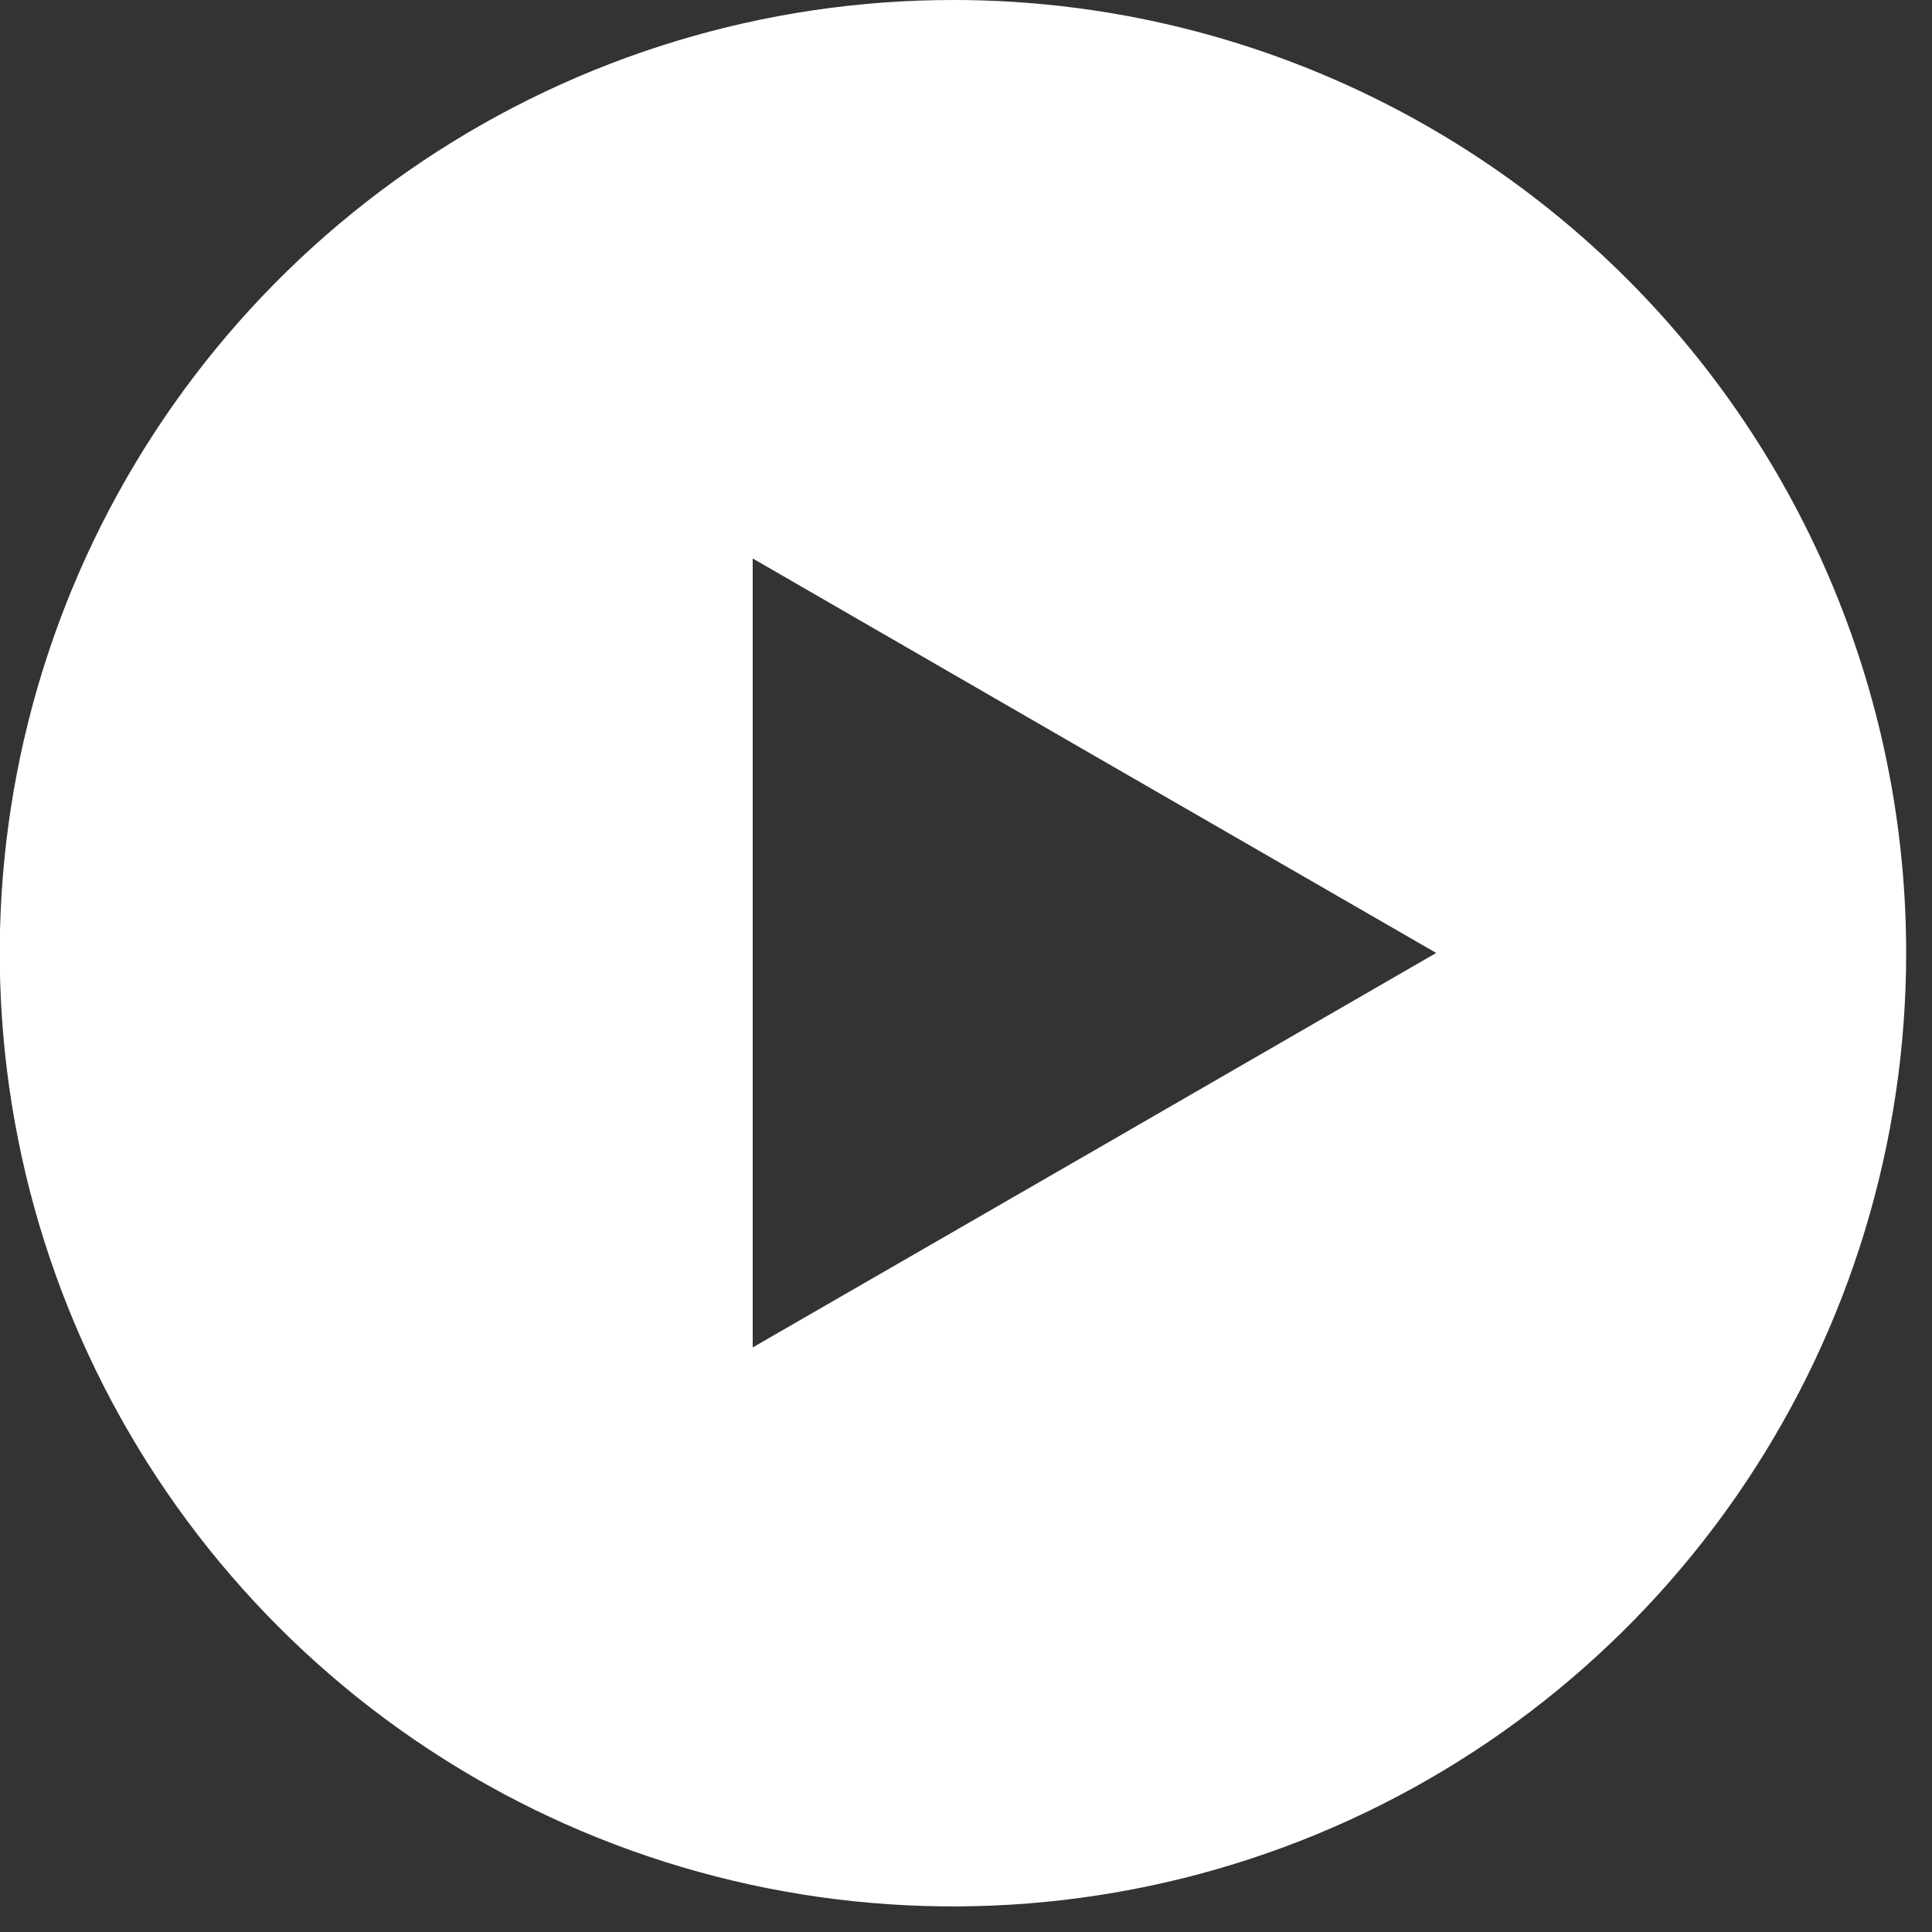 <svg width="74" height="74" viewBox="0 0 74 74" fill="none" xmlns="http://www.w3.org/2000/svg">
<rect x="0" y="0" width="74" height="74" fill="#333333" stroke="none"/>
<path d="M36.5 5.48446e-06C29.279 5.48446e-06 22.221 2.141 16.216 6.153C10.212 10.165 5.533 15.867 2.769 22.538C0.006 29.21 -0.717 36.551 0.692 43.633C2.101 50.715 5.578 57.221 10.684 62.327C15.79 67.433 22.295 70.91 29.377 72.319C36.46 73.727 43.801 73.004 50.472 70.241C57.143 67.478 62.845 62.798 66.857 56.794C70.869 50.79 73.01 43.731 73.01 36.51C73.013 31.715 72.07 26.966 70.237 22.535C68.403 18.104 65.713 14.079 62.323 10.688C58.932 7.297 54.906 4.608 50.475 2.774C46.044 0.94 41.295 -0.003 36.5 5.48446e-06ZM41.92 44.06L28.83 51.61V21.39L41.92 28.95L55.01 36.5L41.92 44.06Z" fill="white"/>
</svg>
